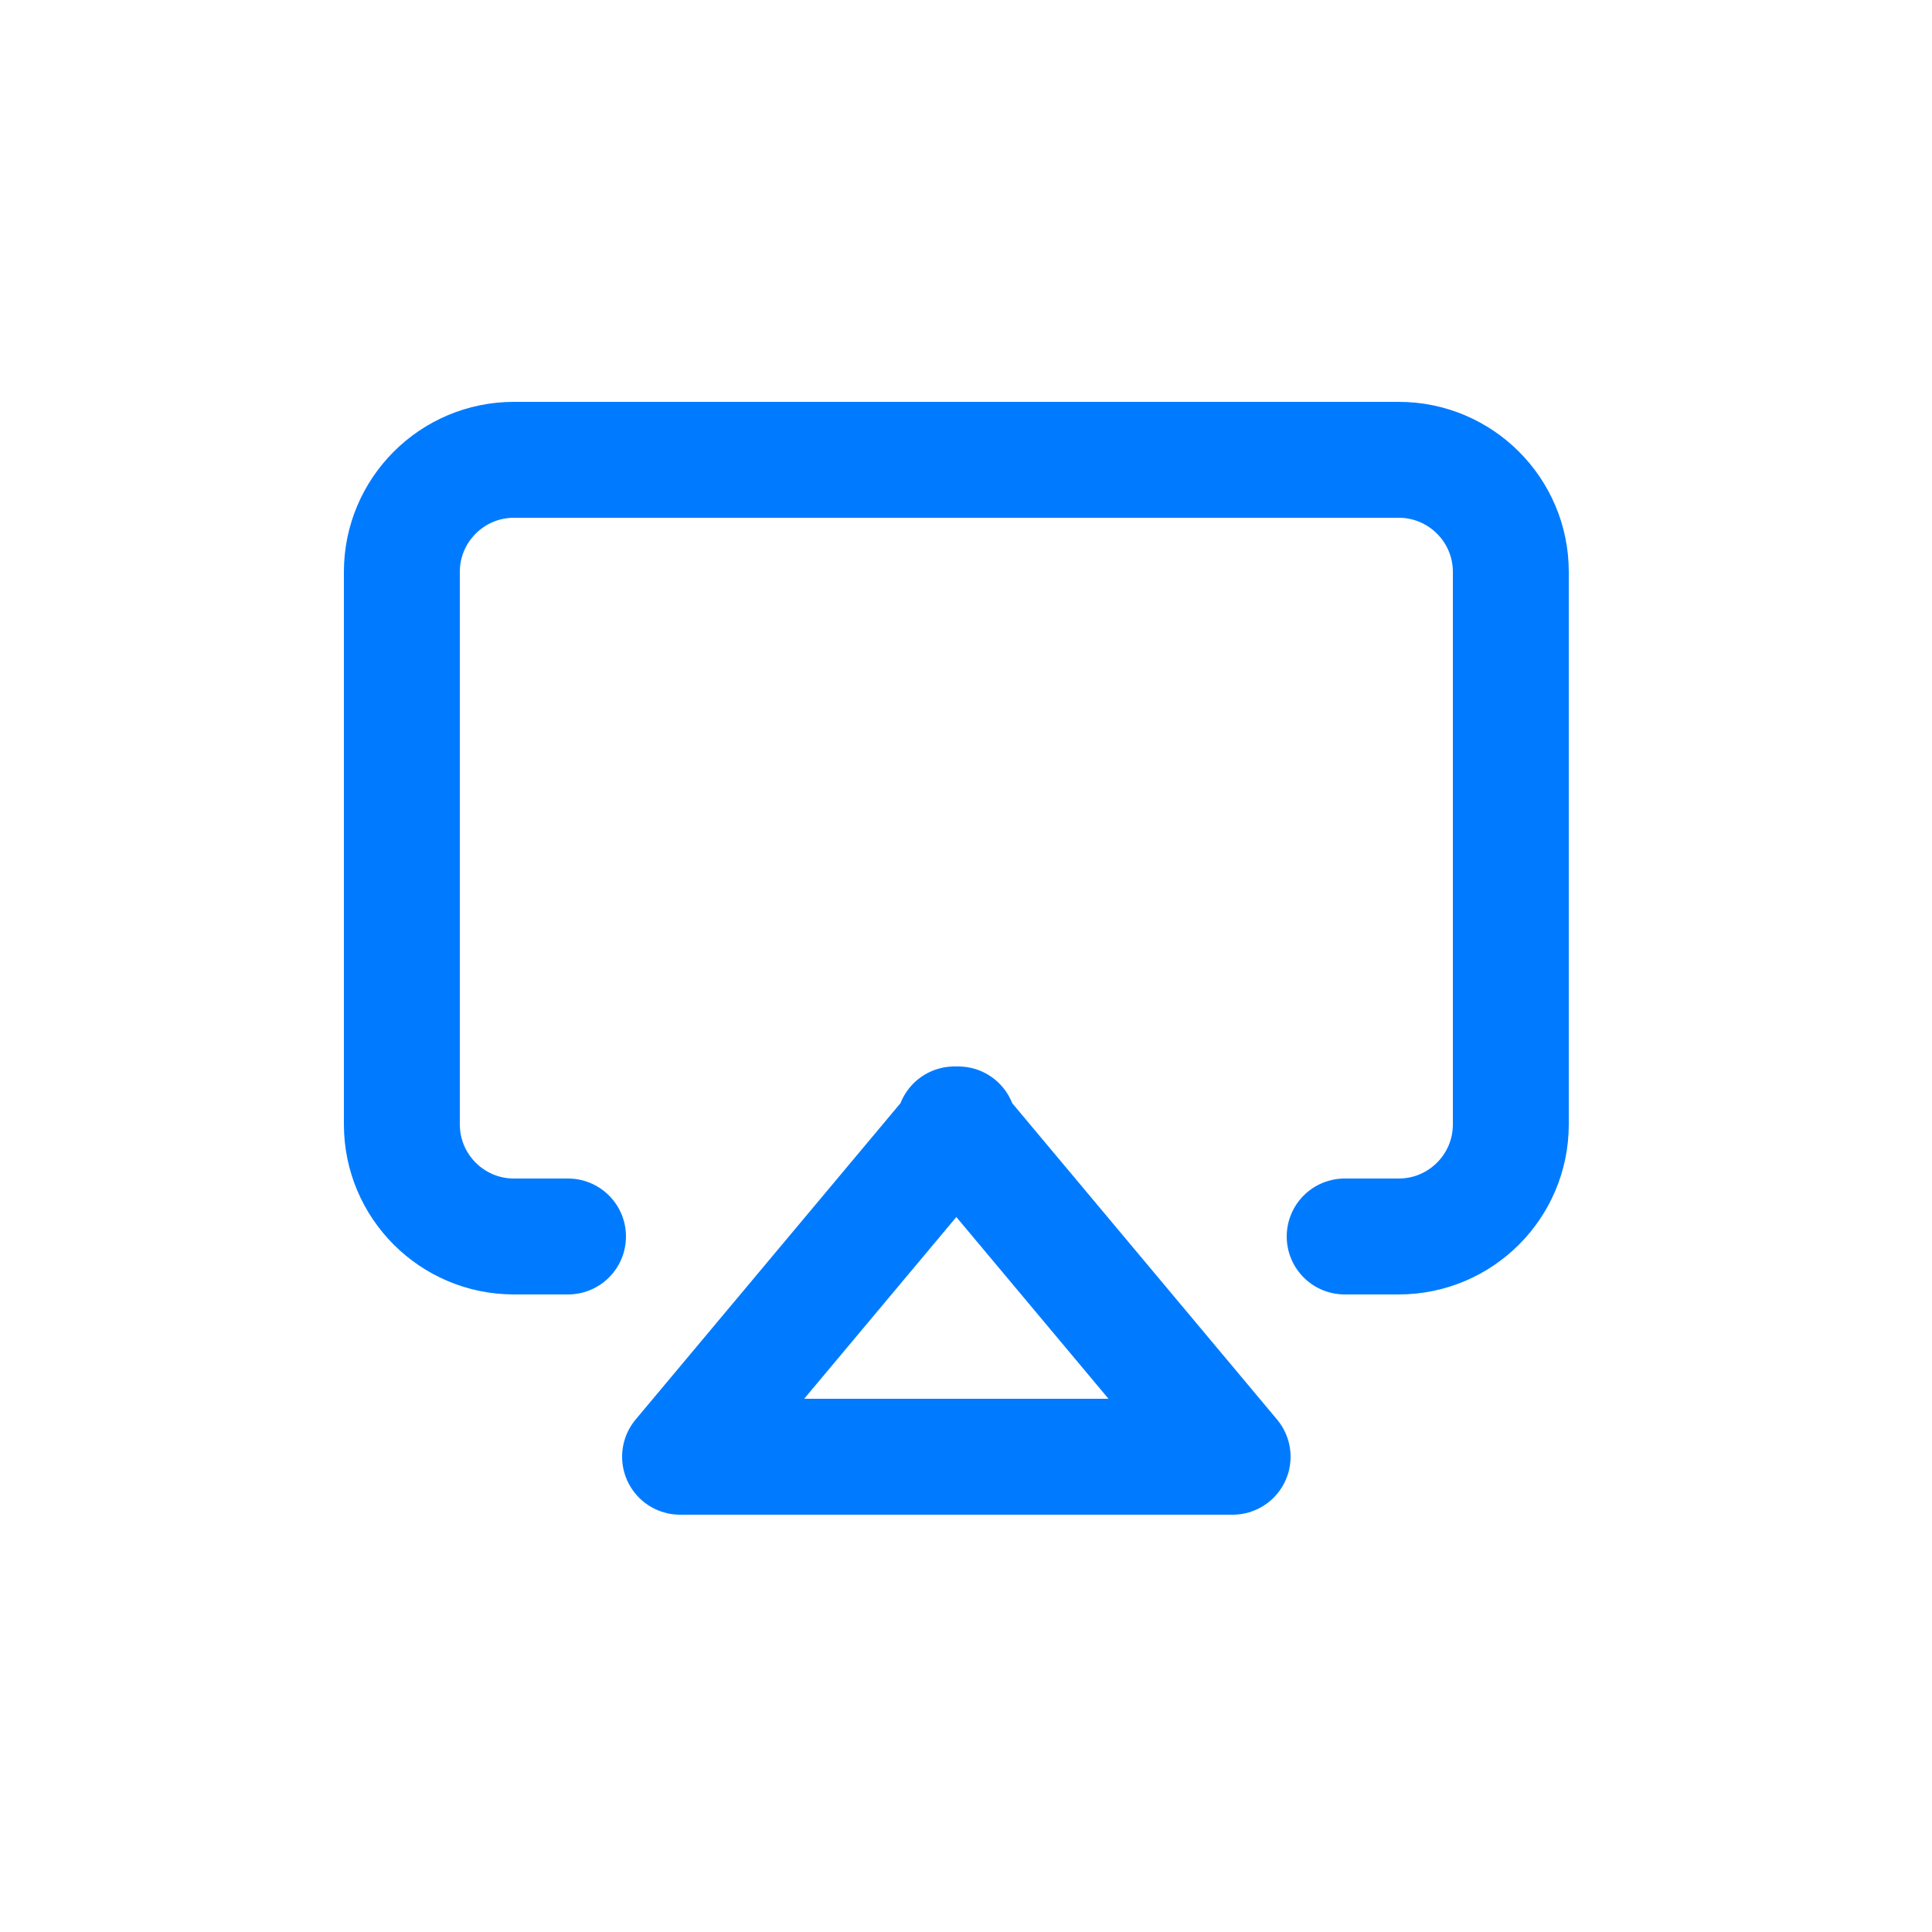 <?xml version="1.0" encoding="UTF-8"?>
<svg id="Calque_1" xmlns="http://www.w3.org/2000/svg" version="1.1" viewBox="0 0 50 50">
  <!-- Generator: Adobe Illustrator 29.6.1, SVG Export Plug-In . SVG Version: 2.1.1 Build 9)  -->
  <defs>
    <style>
      .st0 {
        fill: none;
        stroke: #007bff;
        stroke-linecap: round;
        stroke-linejoin: round;
        stroke-width: 3px;
      }
    </style>
  </defs>
  <g id="affichages">
    <path id="Tracé_7406" class="st0" d="M14.7,32h-1.4c-1.6,0-2.9-1.3-2.9-2.9h0v-14.3c0-1.6,1.3-2.9,2.9-2.9h22.9c1.6,0,2.9,1.3,2.9,2.9v14.3c0,1.6-1.3,2.9-2.9,2.9h-1.4"/>
    <path id="Tracé_7407" class="st0" d="M24.7,29.1l7.2,8.6h-14.3l7.2-8.6Z"/>
  </g>
</svg>